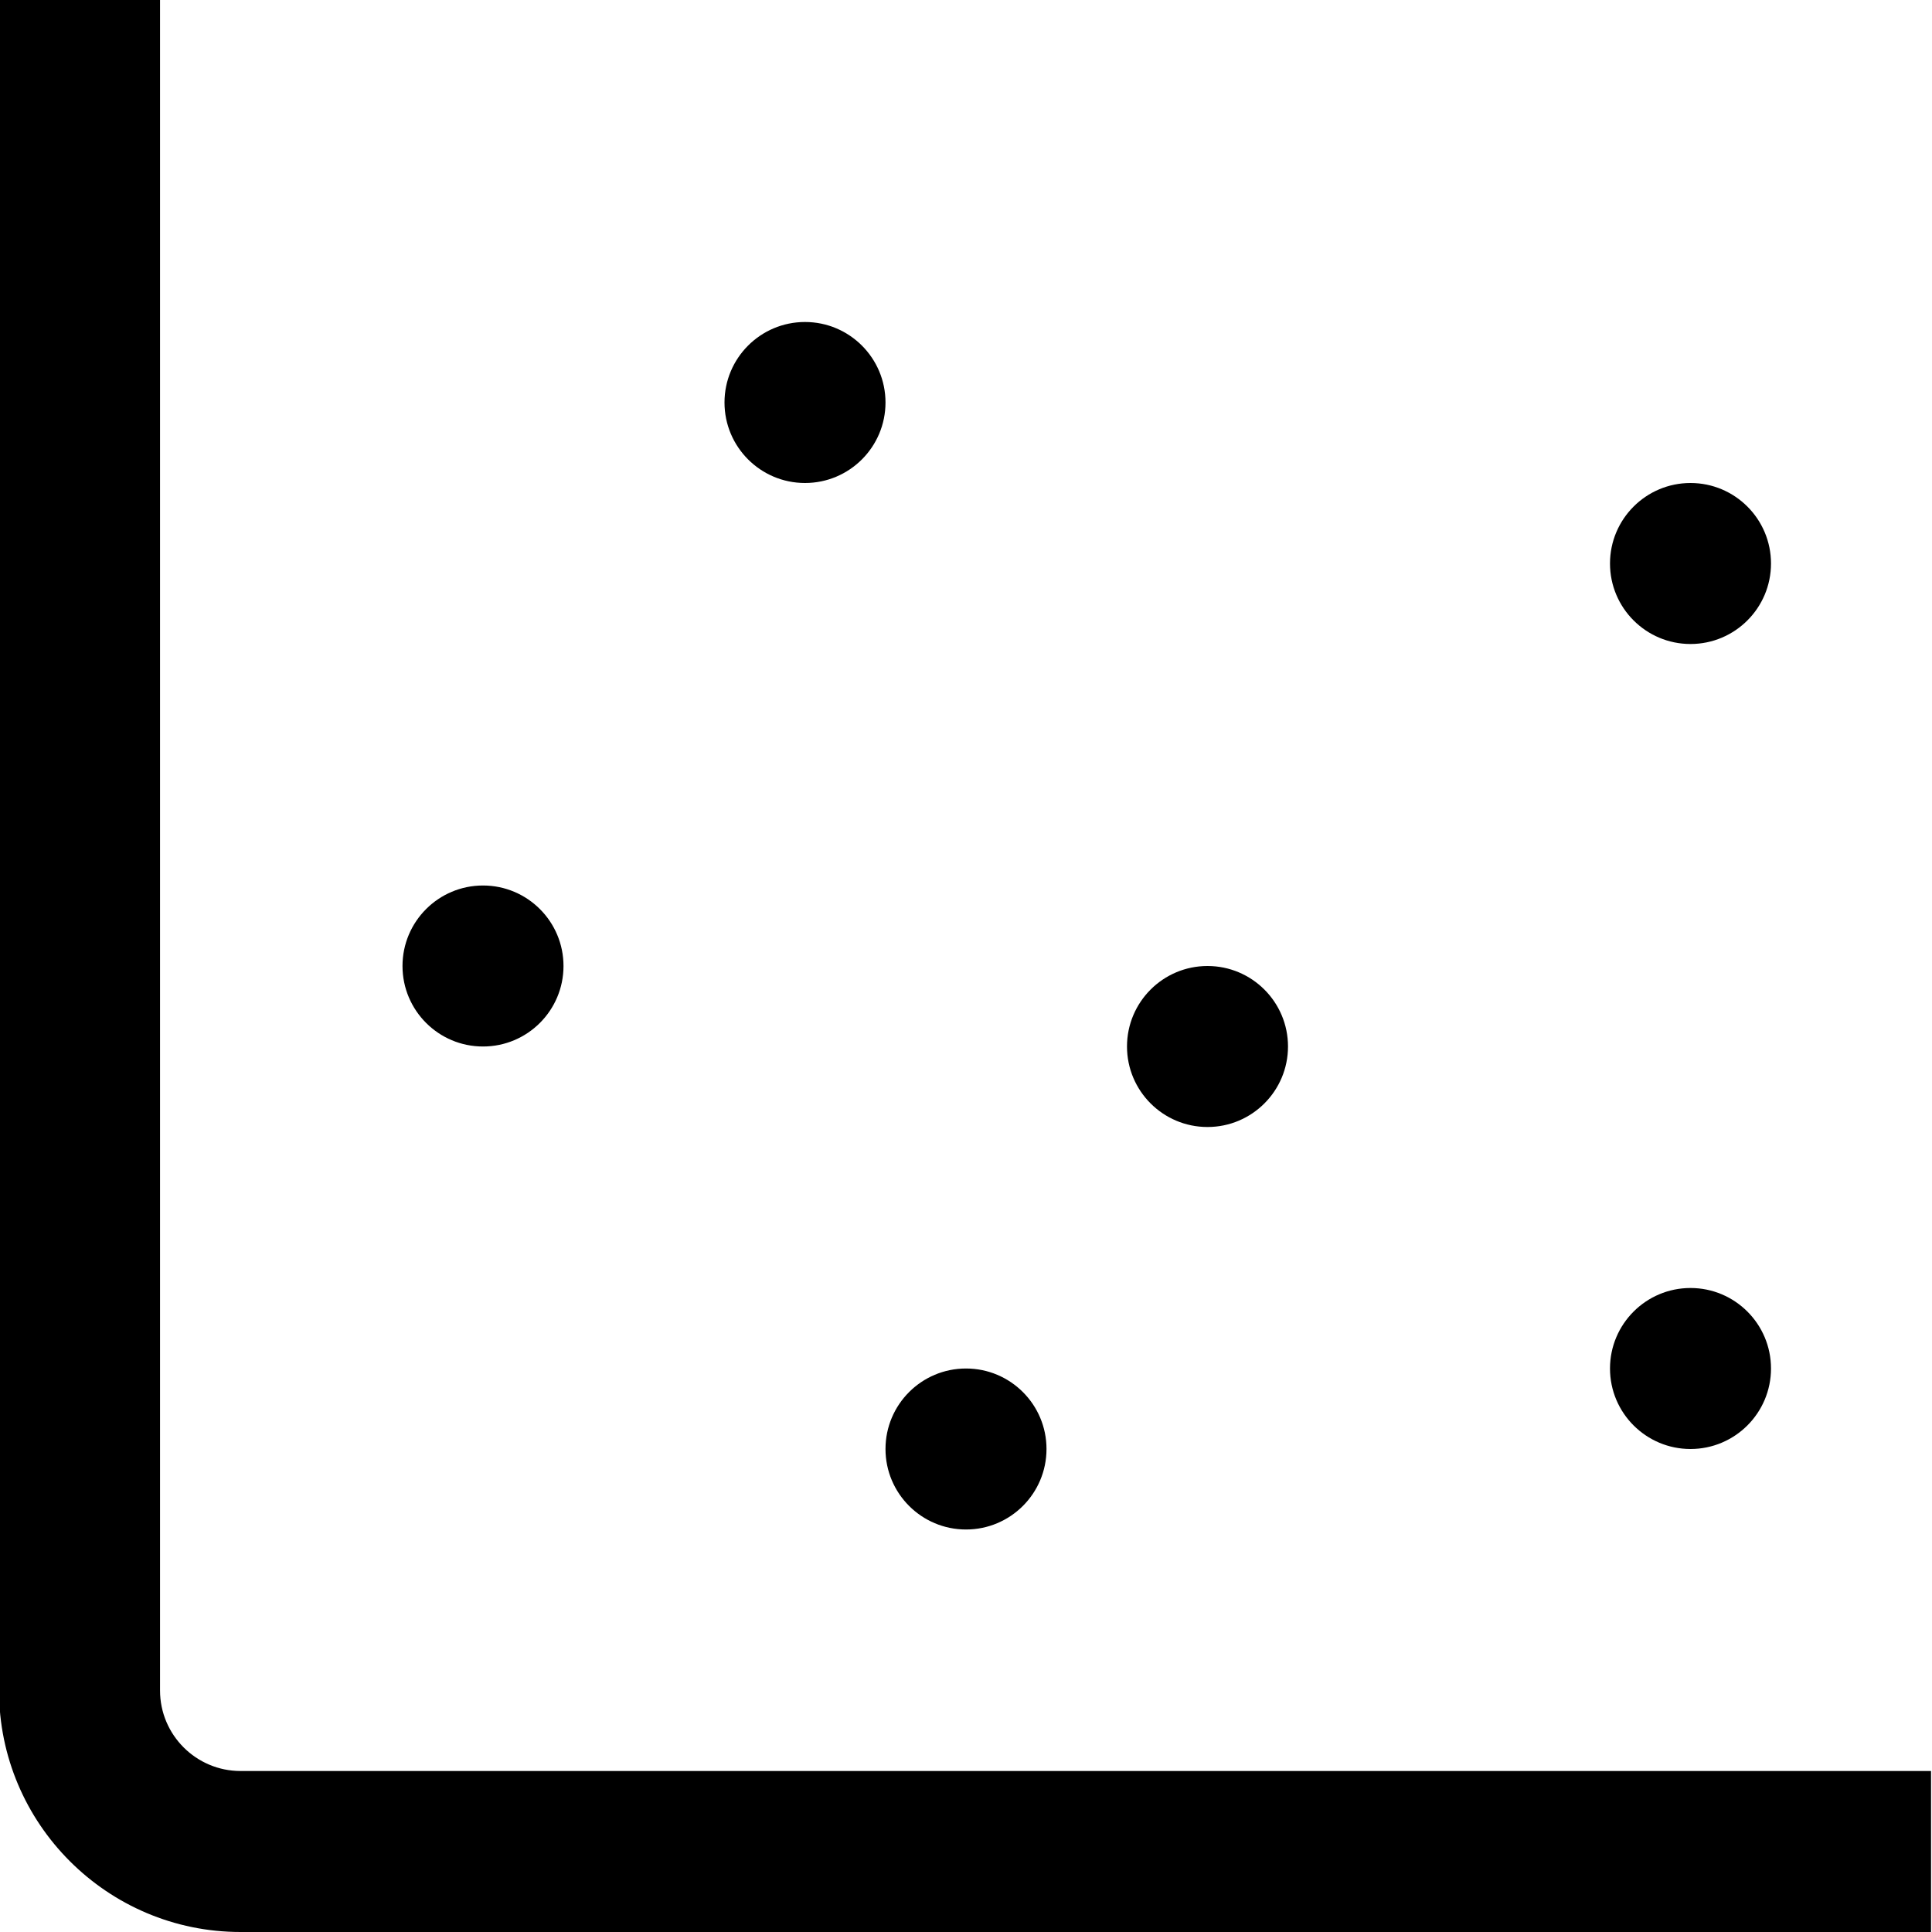 <?xml version="1.0" encoding="UTF-8"?>
<svg xmlns="http://www.w3.org/2000/svg" id="Layer_1" data-name="Layer 1" viewBox="0 0 24 24" width="512" height="512"><path d="M23.988,24H2.988C1.333,24-.012,22.654-.012,21V0H1.988V21c0,.552,.449,1,1,1H23.988v2ZM14,13c0,.552,.448,1,1,1s1-.448,1-1-.448-1-1-1-1,.448-1,1Zm6-6c0,.552,.448,1,1,1s1-.448,1-1-.448-1-1-1-1,.448-1,1Zm-9,11c0,.552,.448,1,1,1s1-.448,1-1-.448-1-1-1-1,.448-1,1Zm9-1c0,.552,.448,1,1,1s1-.448,1-1-.448-1-1-1-1,.448-1,1ZM9,5c0,.552,.448,1,1,1s1-.448,1-1-.448-1-1-1-1,.448-1,1Zm-4,7c0,.552,.448,1,1,1s1-.448,1-1-.448-1-1-1-1,.448-1,1Z"/></svg>
